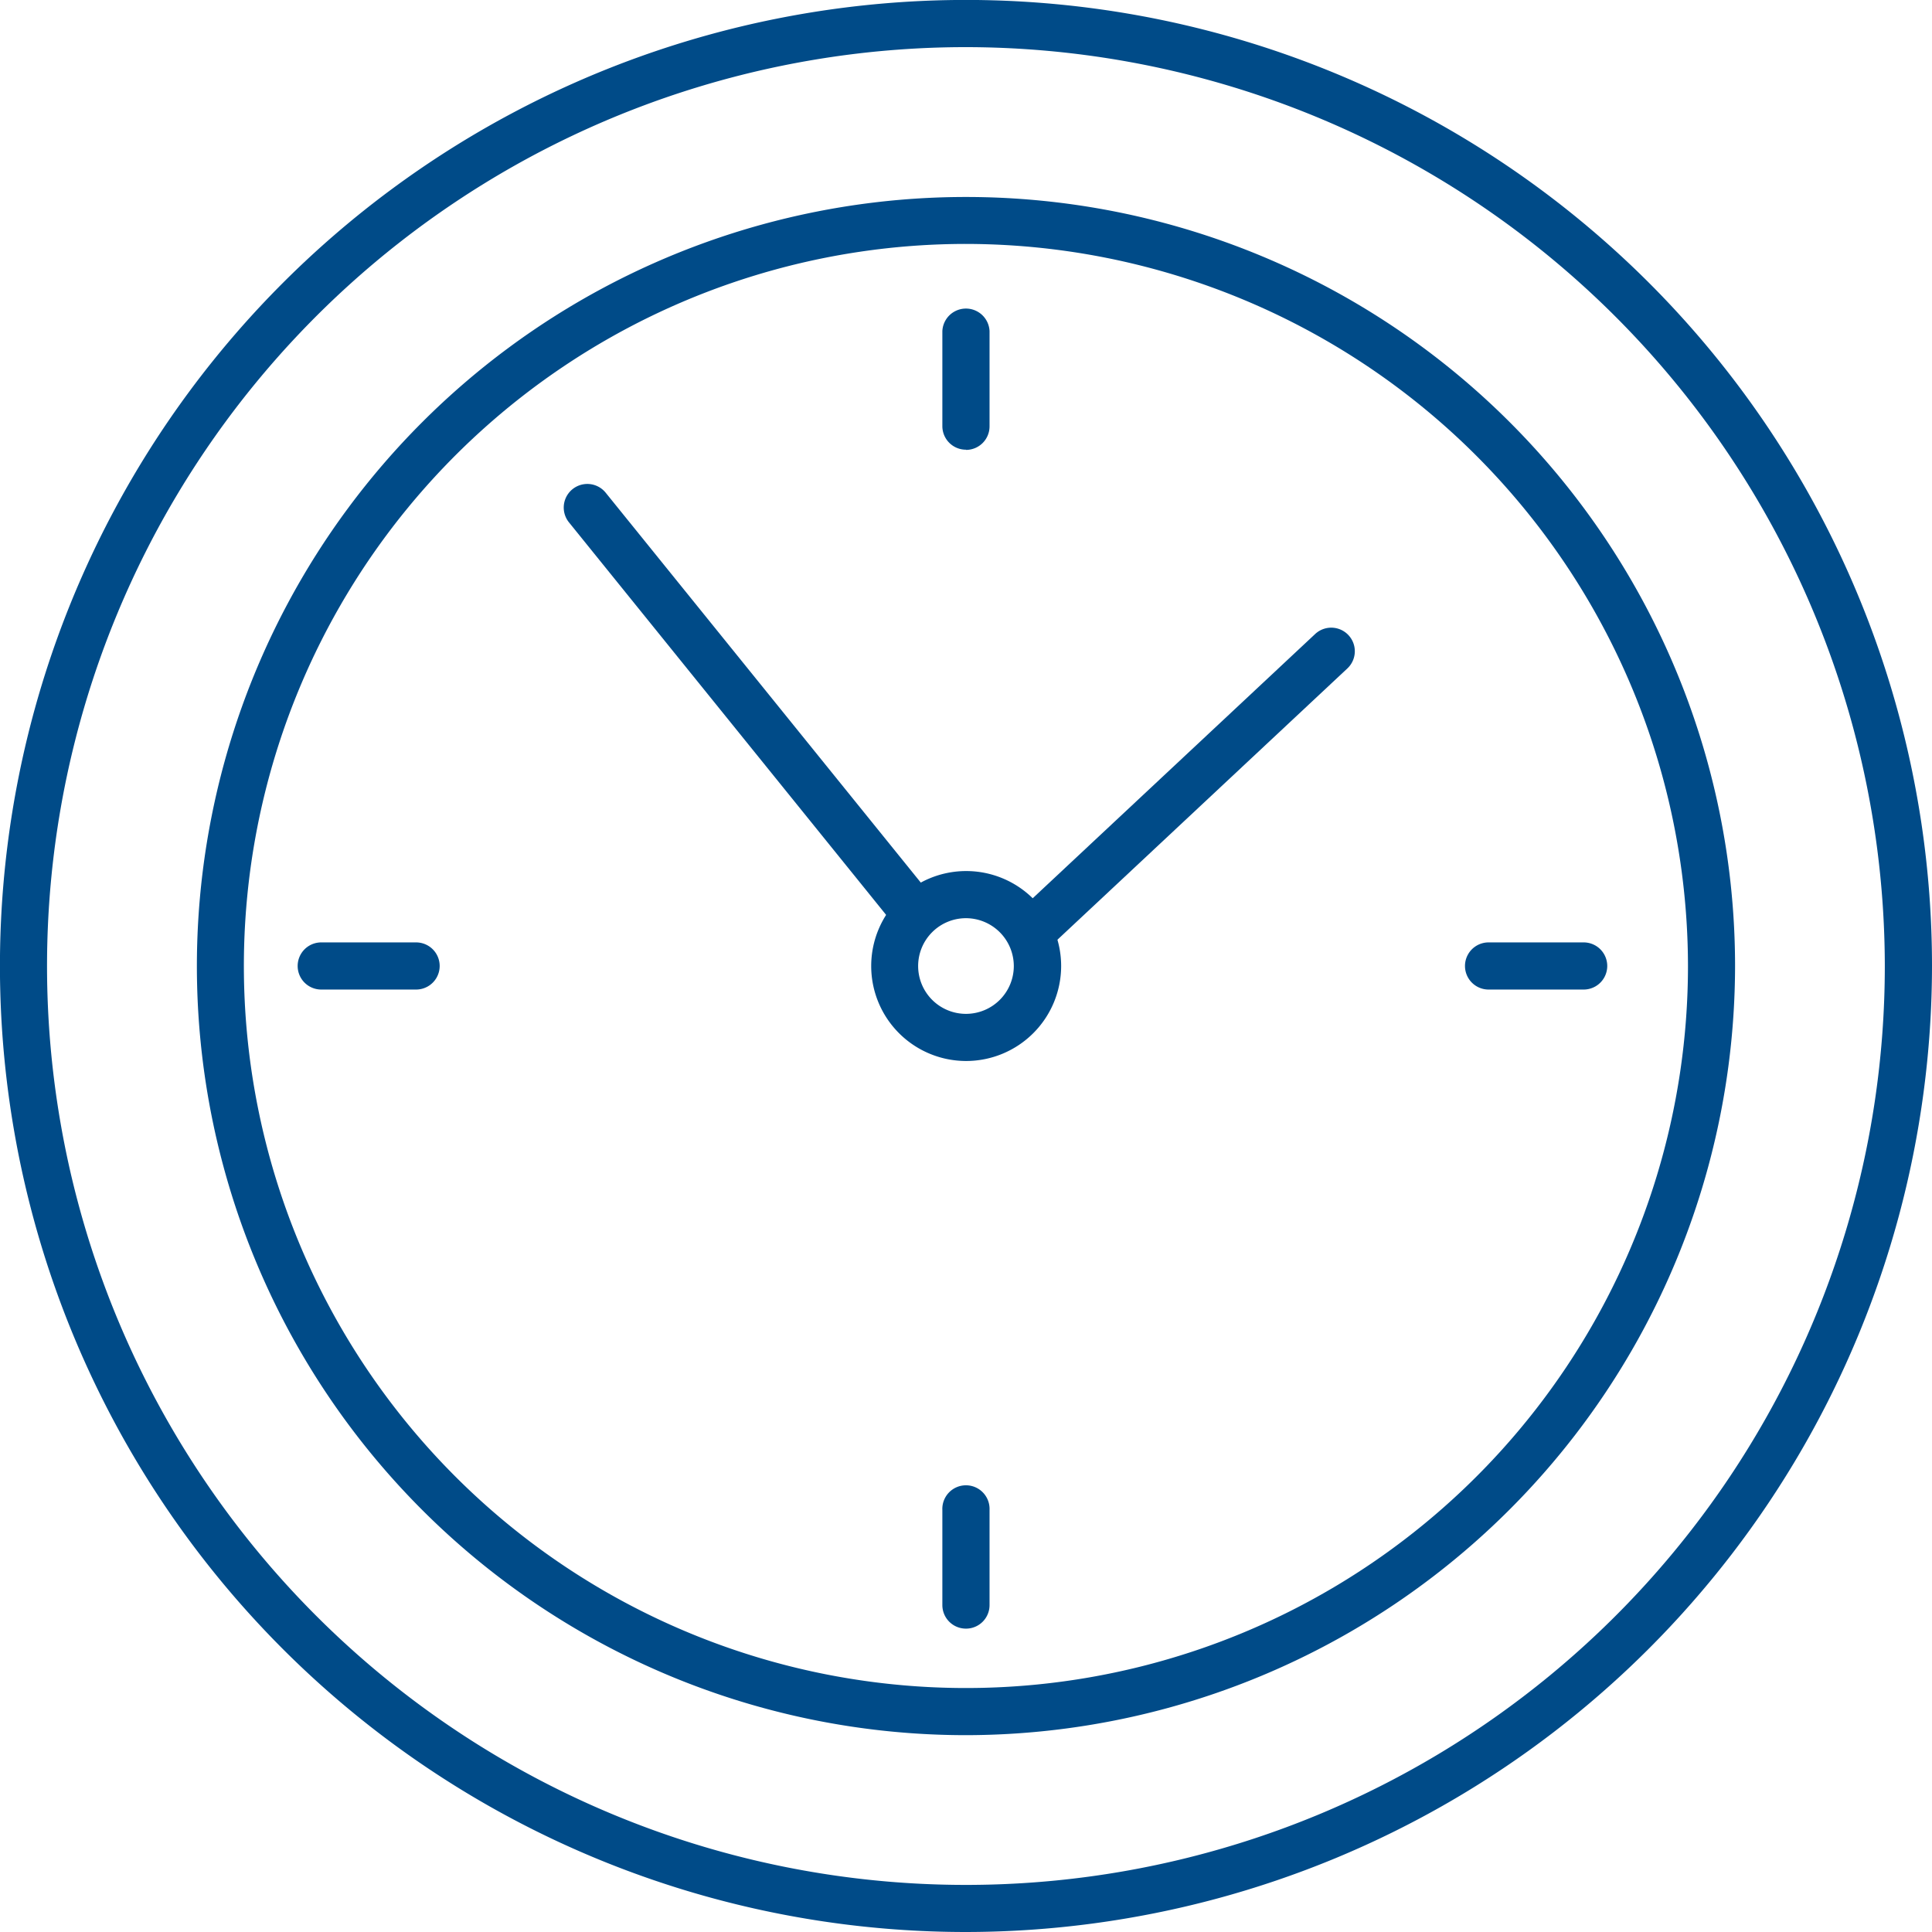 <svg xmlns="http://www.w3.org/2000/svg" xmlns:xlink="http://www.w3.org/1999/xlink" width="38.937" height="38.937" viewBox="0 0 38.937 38.937"><defs><clipPath id="a" transform="translate(-0.014 -0.008)"><rect x="-1049.746" y="-1891.403" width="2000" height="4308.132" style="fill:none"/></clipPath></defs><title>icon-clock</title><g style="clip-path:url(#a)"><path d="M19.482,4.924A14.552,14.552,0,1,0,34.033,19.476,14.568,14.568,0,0,0,19.482,4.924m0,30.054a15.5,15.5,0,1,1,15.5-15.5,15.519,15.519,0,0,1-15.5,15.5" transform="translate(-0.014 -0.008)" style="fill:#004b88"/><path d="M19.482.958A18.519,18.519,0,1,0,38,19.476,18.538,18.538,0,0,0,19.482.958m0,37.987A19.469,19.469,0,1,1,38.951,19.476,19.49,19.49,0,0,1,19.482,38.945" transform="translate(-0.014 -0.008)" style="fill:#004b88"/><path d="M19.482,18.513a.964.964,0,1,0,.964.963.966.966,0,0,0-.964-.963m0,2.878A1.914,1.914,0,1,1,21.4,19.476a1.916,1.916,0,0,1-1.914,1.915" transform="translate(-0.014 -0.008)" style="fill:#004b88"/><path d="M19.482,9.071a.475.475,0,0,1-.476-.475V6.681a.476.476,0,0,1,.951,0V8.6a.474.474,0,0,1-.475.475" transform="translate(-0.014 -0.008)" style="fill:#004b88"/><path d="M18.386,18.8a.471.471,0,0,1-.369-.175l-6.535-8.088a.475.475,0,1,1,.738-.6l6.535,8.086a.475.475,0,0,1-.07.668.47.47,0,0,1-.3.106" transform="translate(-0.014 -0.008)" style="fill:#004b88"/><path d="M20.921,19.149a.475.475,0,0,1-.325-.822l5.923-5.541a.475.475,0,1,1,.649.694l-5.922,5.541a.474.474,0,0,1-.325.128" transform="translate(-0.014 -0.008)" style="fill:#004b88"/><path d="M19.482,32.831a.475.475,0,0,1-.476-.474V30.44a.476.476,0,1,1,.951,0v1.917a.474.474,0,0,1-.475.474" transform="translate(-0.014 -0.008)" style="fill:#004b88"/><path d="M31.931,19.951H30.014a.475.475,0,1,1,0-.95h1.917a.475.475,0,0,1,0,.95" transform="translate(-0.014 -0.008)" style="fill:#004b88"/><path d="M8.4,19.951H6.488a.475.475,0,1,1,0-.95H8.4a.475.475,0,1,1,0,.95" transform="translate(-0.014 -0.008)" style="fill:#004b88"/></g></svg>